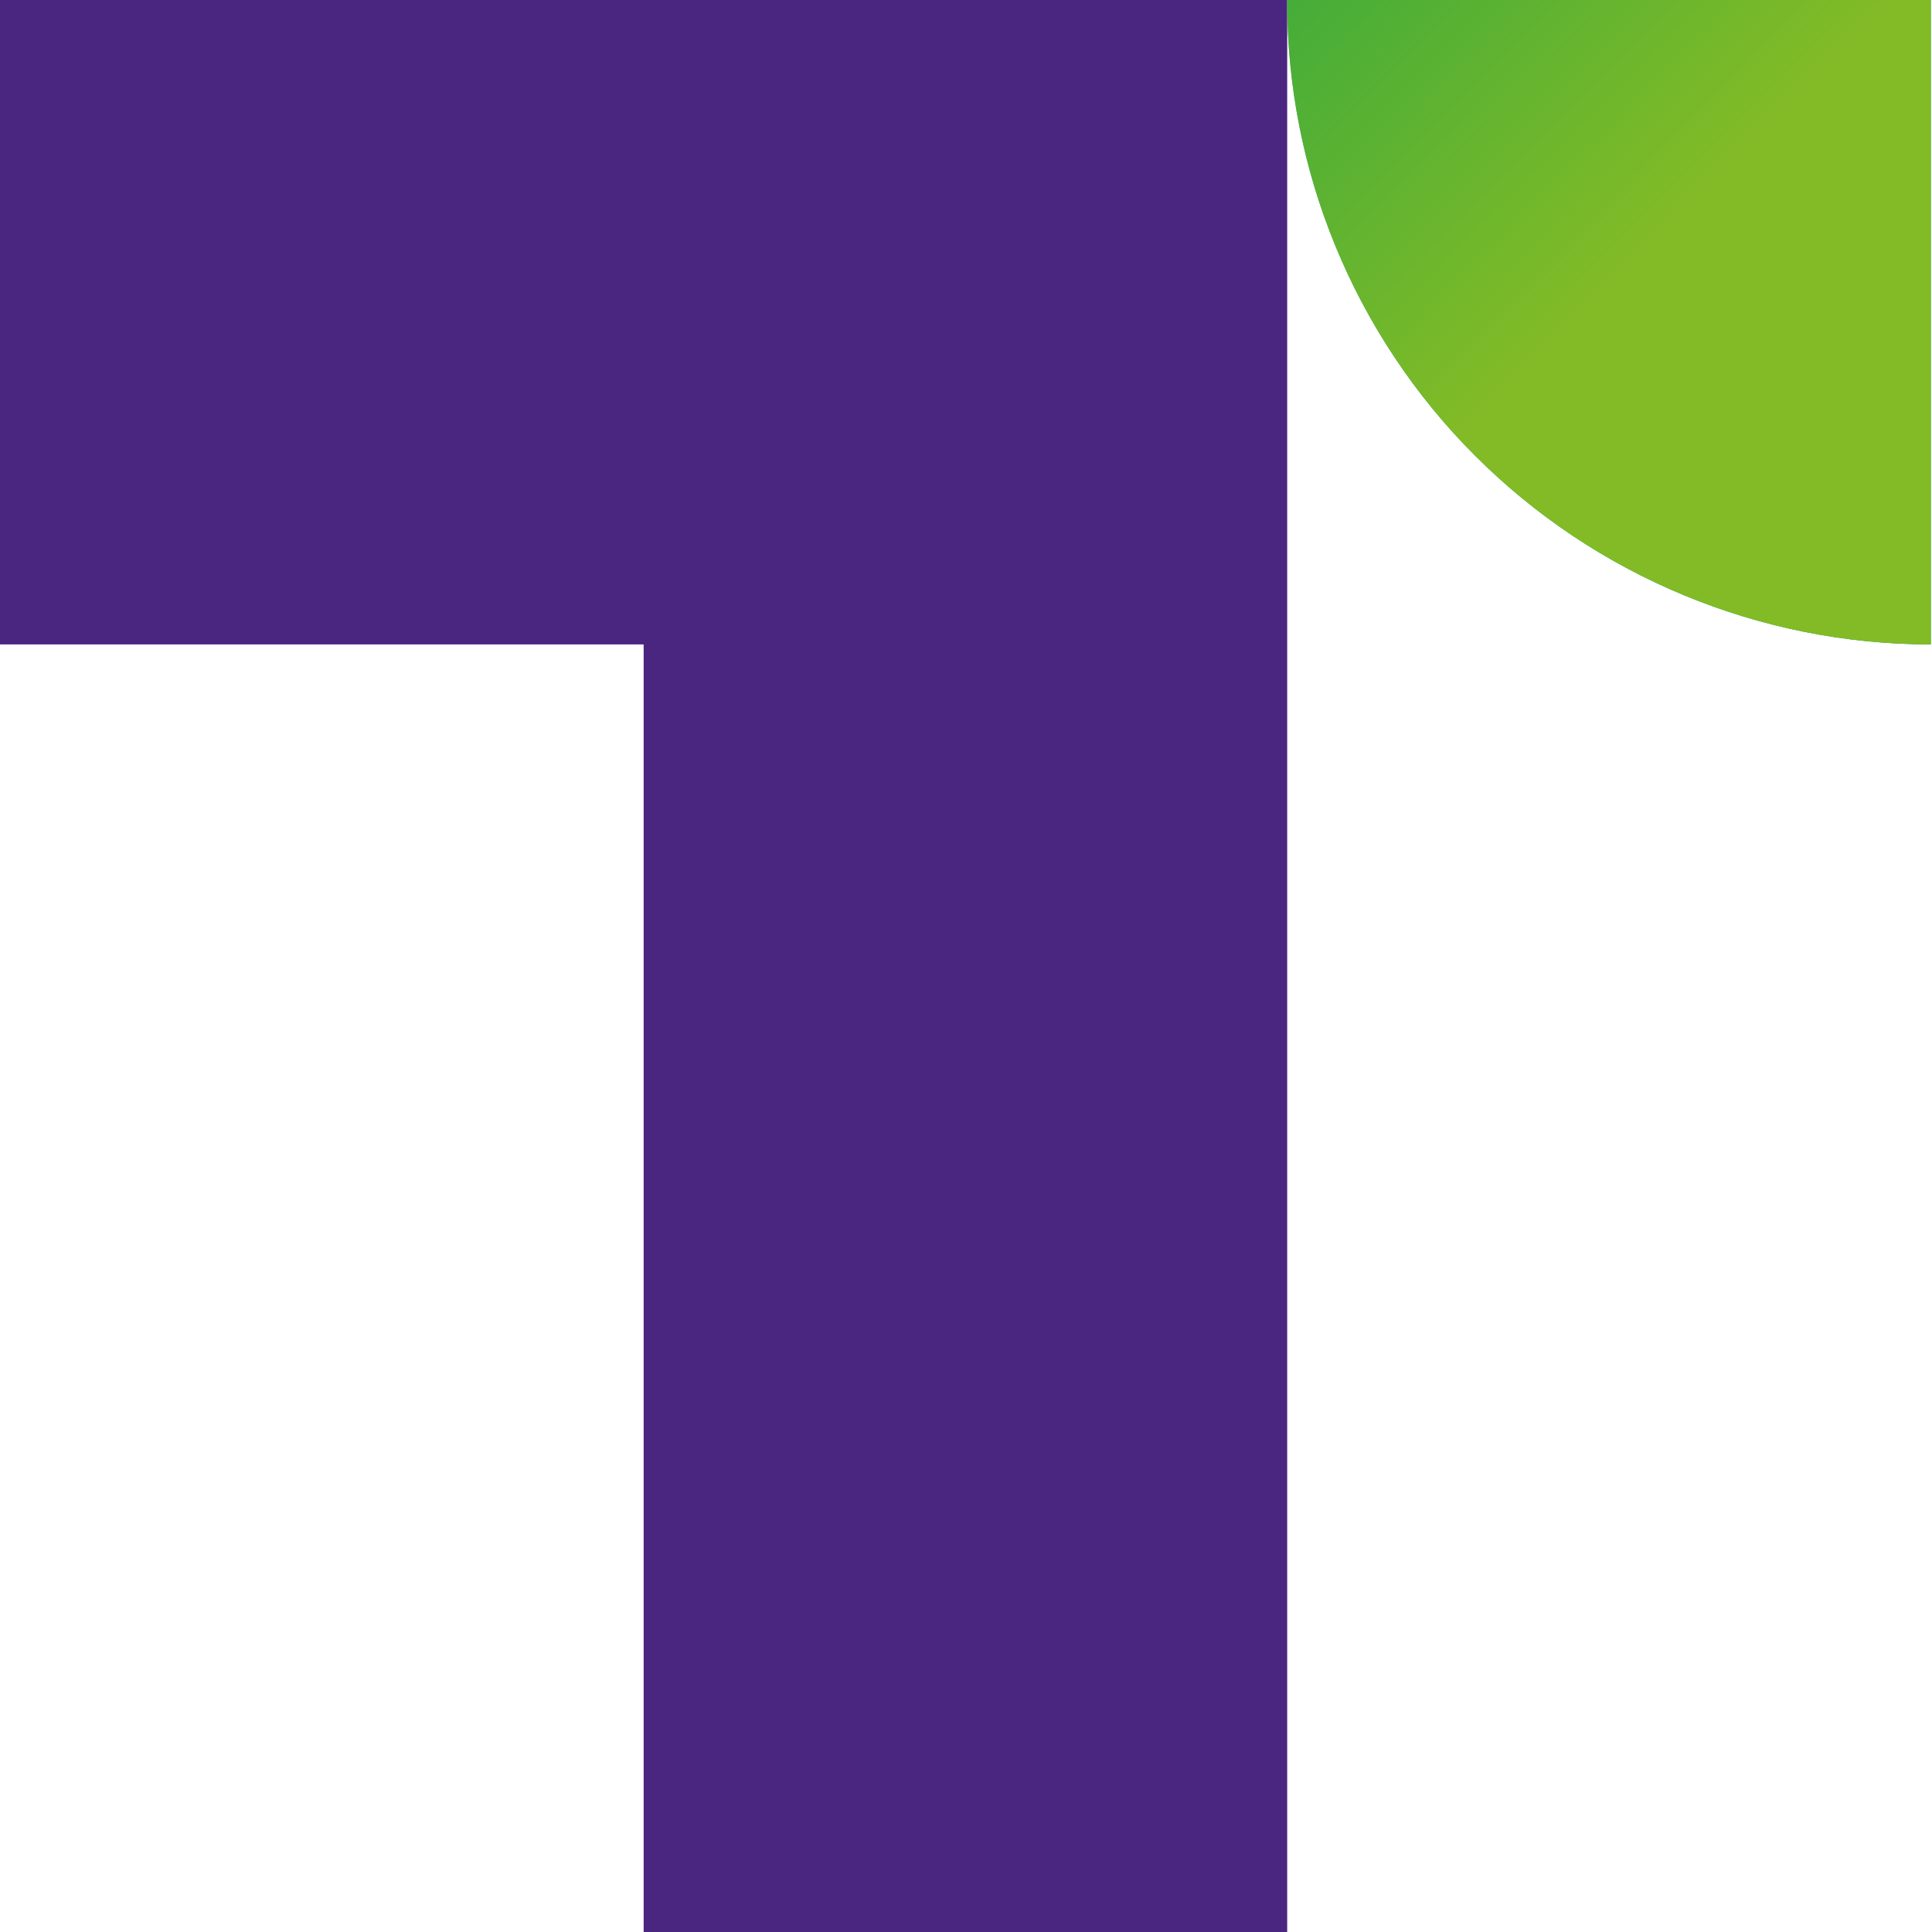 <svg width="20" height="20" viewBox="0 0 20 20" fill="none" xmlns="http://www.w3.org/2000/svg">
<g clip-path="url(#clip0_6866_126719)">
<path d="M6.663 6.671V20.012H13.325V0H0V6.671H6.663Z" fill="#4A2680"/>
<path d="M13.325 0C13.322 0.875 13.492 1.742 13.826 2.551C14.159 3.36 14.649 4.096 15.268 4.715C15.887 5.335 16.623 5.827 17.433 6.162C18.243 6.498 19.111 6.671 19.988 6.671V0H13.325Z" fill="#009D4E"/>
<path d="M13.325 0C13.322 0.875 13.492 1.742 13.826 2.551C14.159 3.36 14.649 4.096 15.268 4.715C15.887 5.335 16.623 5.827 17.433 6.162C18.243 6.498 19.111 6.671 19.988 6.671V0H13.325Z" fill="url(#paint0_linear_6866_126719)"/>
</g>
<defs>
<linearGradient id="paint0_linear_6866_126719" x1="14.27" y1="-8.043" x2="20.973" y2="-1.389" gradientUnits="userSpaceOnUse">
<stop stop-color="#82BB26" stop-opacity="0"/>
<stop offset="1" stop-color="#82BB26"/>
</linearGradient>
<clipPath id="clip0_6866_126719">
<rect width="20" height="20" fill="white"/>
</clipPath>
</defs>
</svg>
